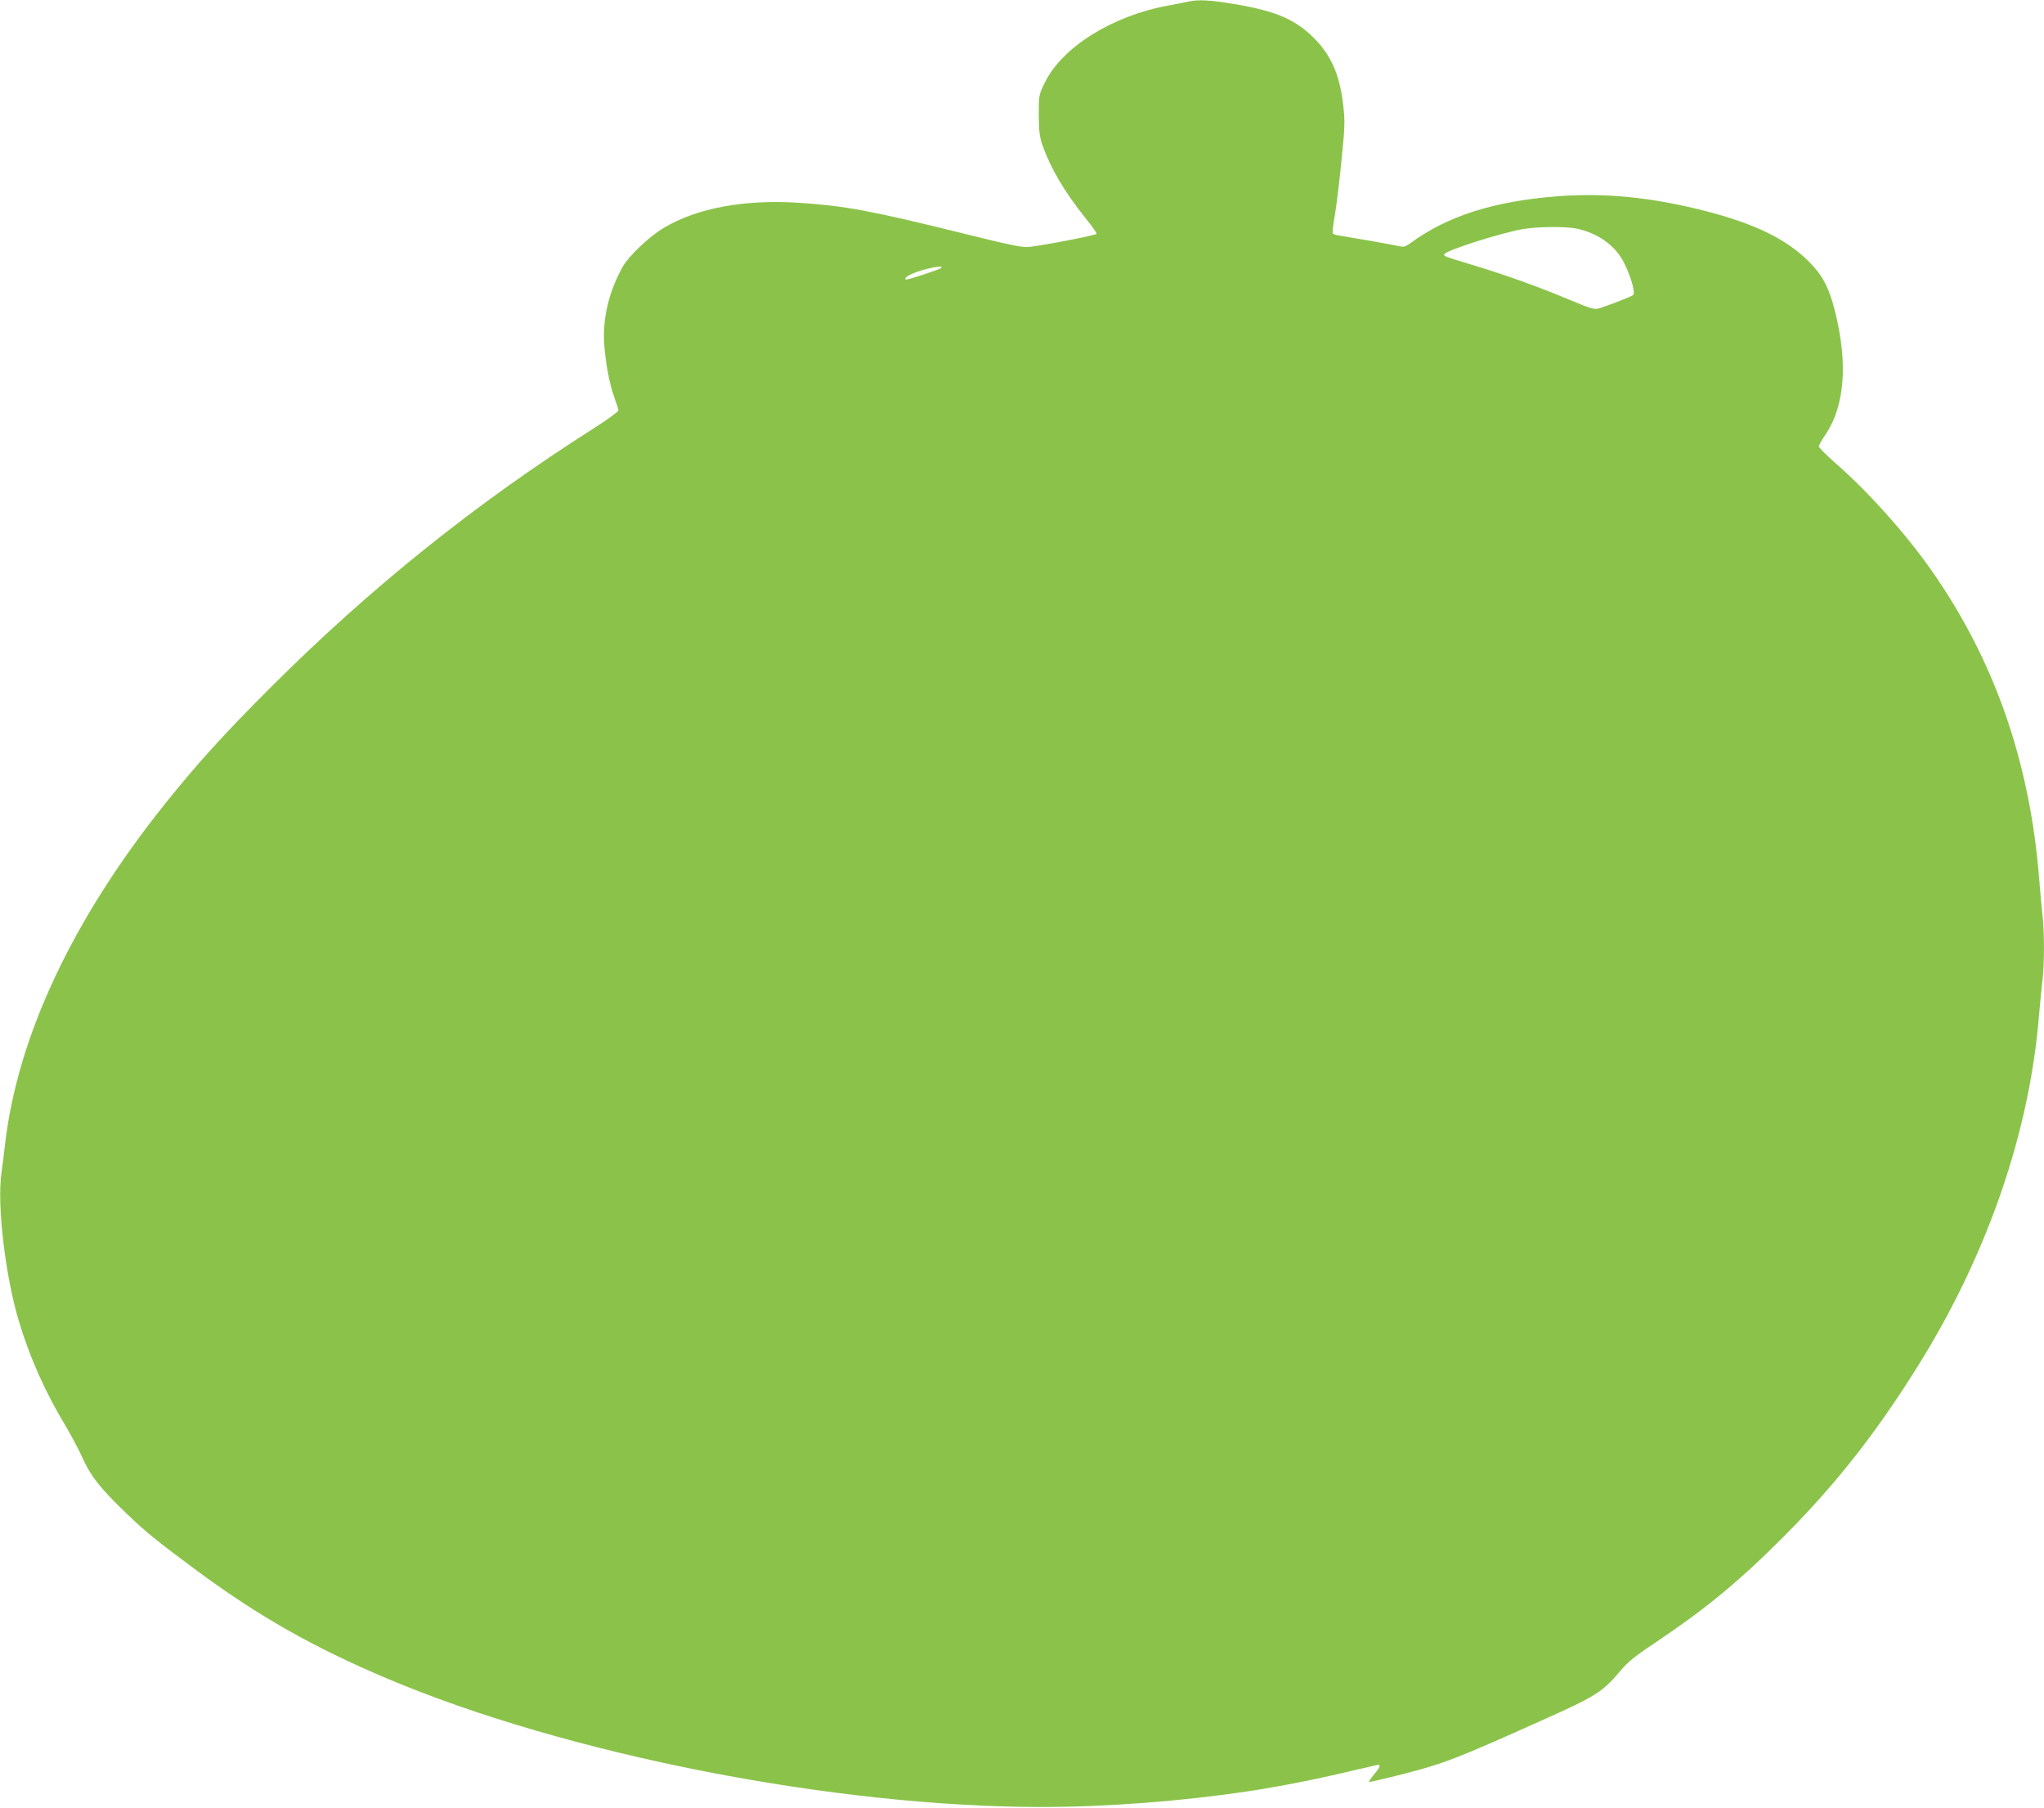 <?xml version="1.0" standalone="no"?>
<!DOCTYPE svg PUBLIC "-//W3C//DTD SVG 20010904//EN"
 "http://www.w3.org/TR/2001/REC-SVG-20010904/DTD/svg10.dtd">
<svg version="1.0" xmlns="http://www.w3.org/2000/svg"
 width="1280pt" height="1132pt" viewBox="0 0 1280 1132"
 preserveAspectRatio="xMidYMid meet">
<g transform="translate(0,1132) scale(0.1,-0.1)"
fill="#8bc34a" stroke="none">
<path d="M7440 11310 c-19 -5 -75 -16 -125 -25 -348 -63 -664 -260 -772 -482
-38 -78 -38 -78 -38 -203 1 -104 5 -136 23 -189 53 -149 139 -293 269 -456 40
-49 72 -94 70 -99 -3 -9 -319 -70 -422 -82 -41 -5 -114 10 -420 86 -575 142
-733 171 -1018 190 -343 23 -641 -32 -849 -156 -93 -55 -221 -177 -259 -245
-84 -150 -125 -319 -116 -474 8 -121 32 -254 63 -340 14 -38 26 -76 27 -84 1
-7 -68 -58 -158 -115 -733 -465 -1399 -999 -2021 -1621 -297 -297 -458 -475
-660 -727 -581 -726 -926 -1461 -1003 -2138 -6 -52 -16 -131 -22 -175 -28
-199 23 -636 107 -920 68 -229 166 -451 296 -665 34 -58 83 -149 107 -203 51
-112 109 -186 277 -347 119 -114 183 -166 434 -352 386 -286 732 -482 1190
-676 1127 -477 2803 -806 4105 -806 404 0 877 36 1295 99 204 31 425 75 639
126 90 21 167 39 172 39 17 0 9 -18 -26 -60 -20 -24 -34 -45 -31 -47 2 -2 102
21 223 52 244 63 322 93 836 323 362 162 400 185 514 320 46 56 92 93 229 184
307 206 518 380 794 657 322 323 574 642 836 1061 436 695 704 1468 763 2205
7 77 16 174 21 215 13 96 13 312 0 415 -5 44 -14 143 -20 220 -58 735 -281
1373 -675 1934 -158 226 -393 489 -596 667 -60 53 -109 101 -109 109 0 7 19
41 43 76 120 179 140 448 57 775 -36 142 -77 221 -160 304 -141 142 -341 240
-655 320 -334 85 -624 114 -923 91 -398 -31 -688 -123 -922 -295 -31 -22 -40
-24 -75 -16 -33 8 -251 46 -372 66 -18 2 -35 8 -37 13 -3 4 3 58 14 119 10 61
29 214 41 341 21 205 22 242 11 339 -21 190 -75 315 -183 423 -116 117 -240
170 -495 213 -154 26 -231 30 -294 16z m2432 -1421 c138 -29 249 -110 302
-222 44 -92 68 -183 52 -195 -11 -9 -141 -60 -207 -81 -34 -11 -46 -8 -193 53
-200 84 -389 151 -601 216 -183 55 -191 58 -178 71 27 27 345 128 486 154 91
16 269 18 339 4z m-3982 -249 c-15 -10 -197 -70 -212 -70 -21 0 -4 19 30 34
75 34 223 63 182 36z"/>
</g>
</svg>
